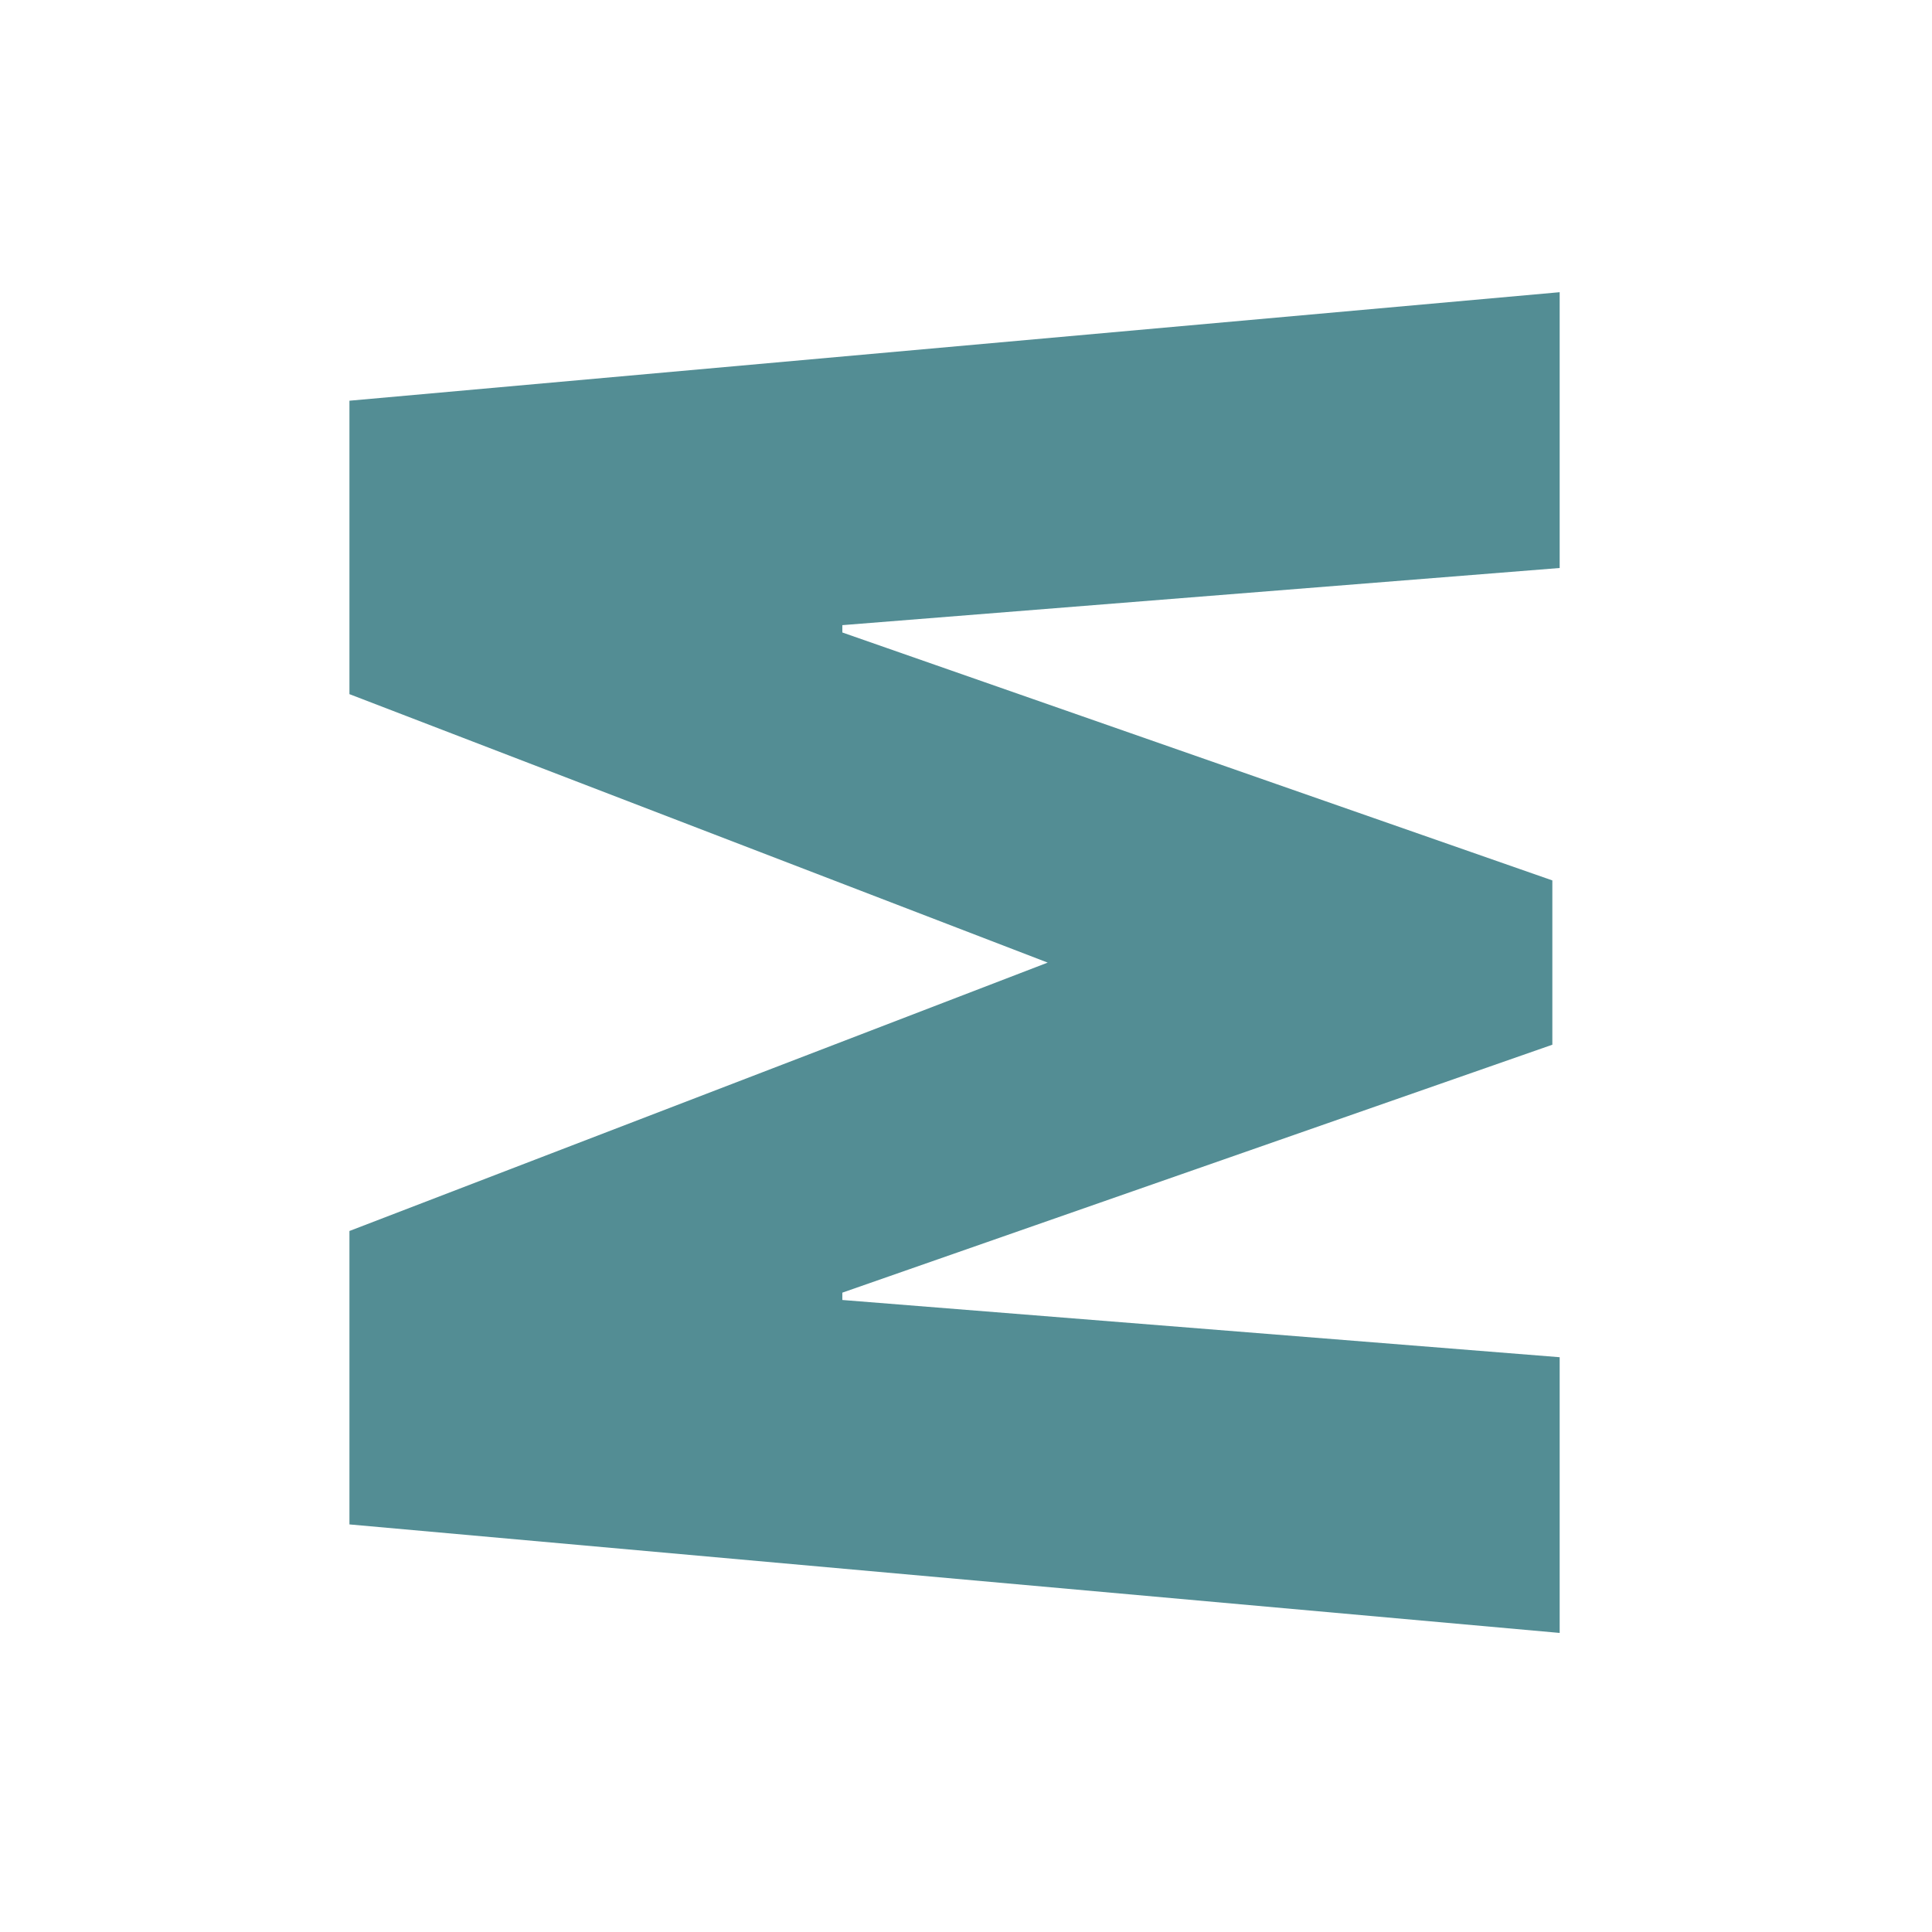 <svg xmlns="http://www.w3.org/2000/svg" xmlns:xlink="http://www.w3.org/1999/xlink" width="500" zoomAndPan="magnify" viewBox="0 0 375 375" height="500" preserveAspectRatio="xMidYMid meet" version="1.0"><defs><g/></defs><g fill="#538d94" fill-opacity="1"><g transform="translate(302.731, 321.513)"><g><path d="M 0 -211.266 L -139.234 -200.172 L -139.234 -198.75 L -1.422 -150.625 L -1.422 -118.734 L -139.234 -70.609 L -139.234 -69.188 L 0 -58.078 L 0 -4.562 L -234.906 -25.625 L -234.906 -82.578 L -99.375 -134.672 L -234.906 -186.781 L -234.906 -243.734 L 0 -264.797 Z M 0 -211.266 "/></g></g></g></svg>